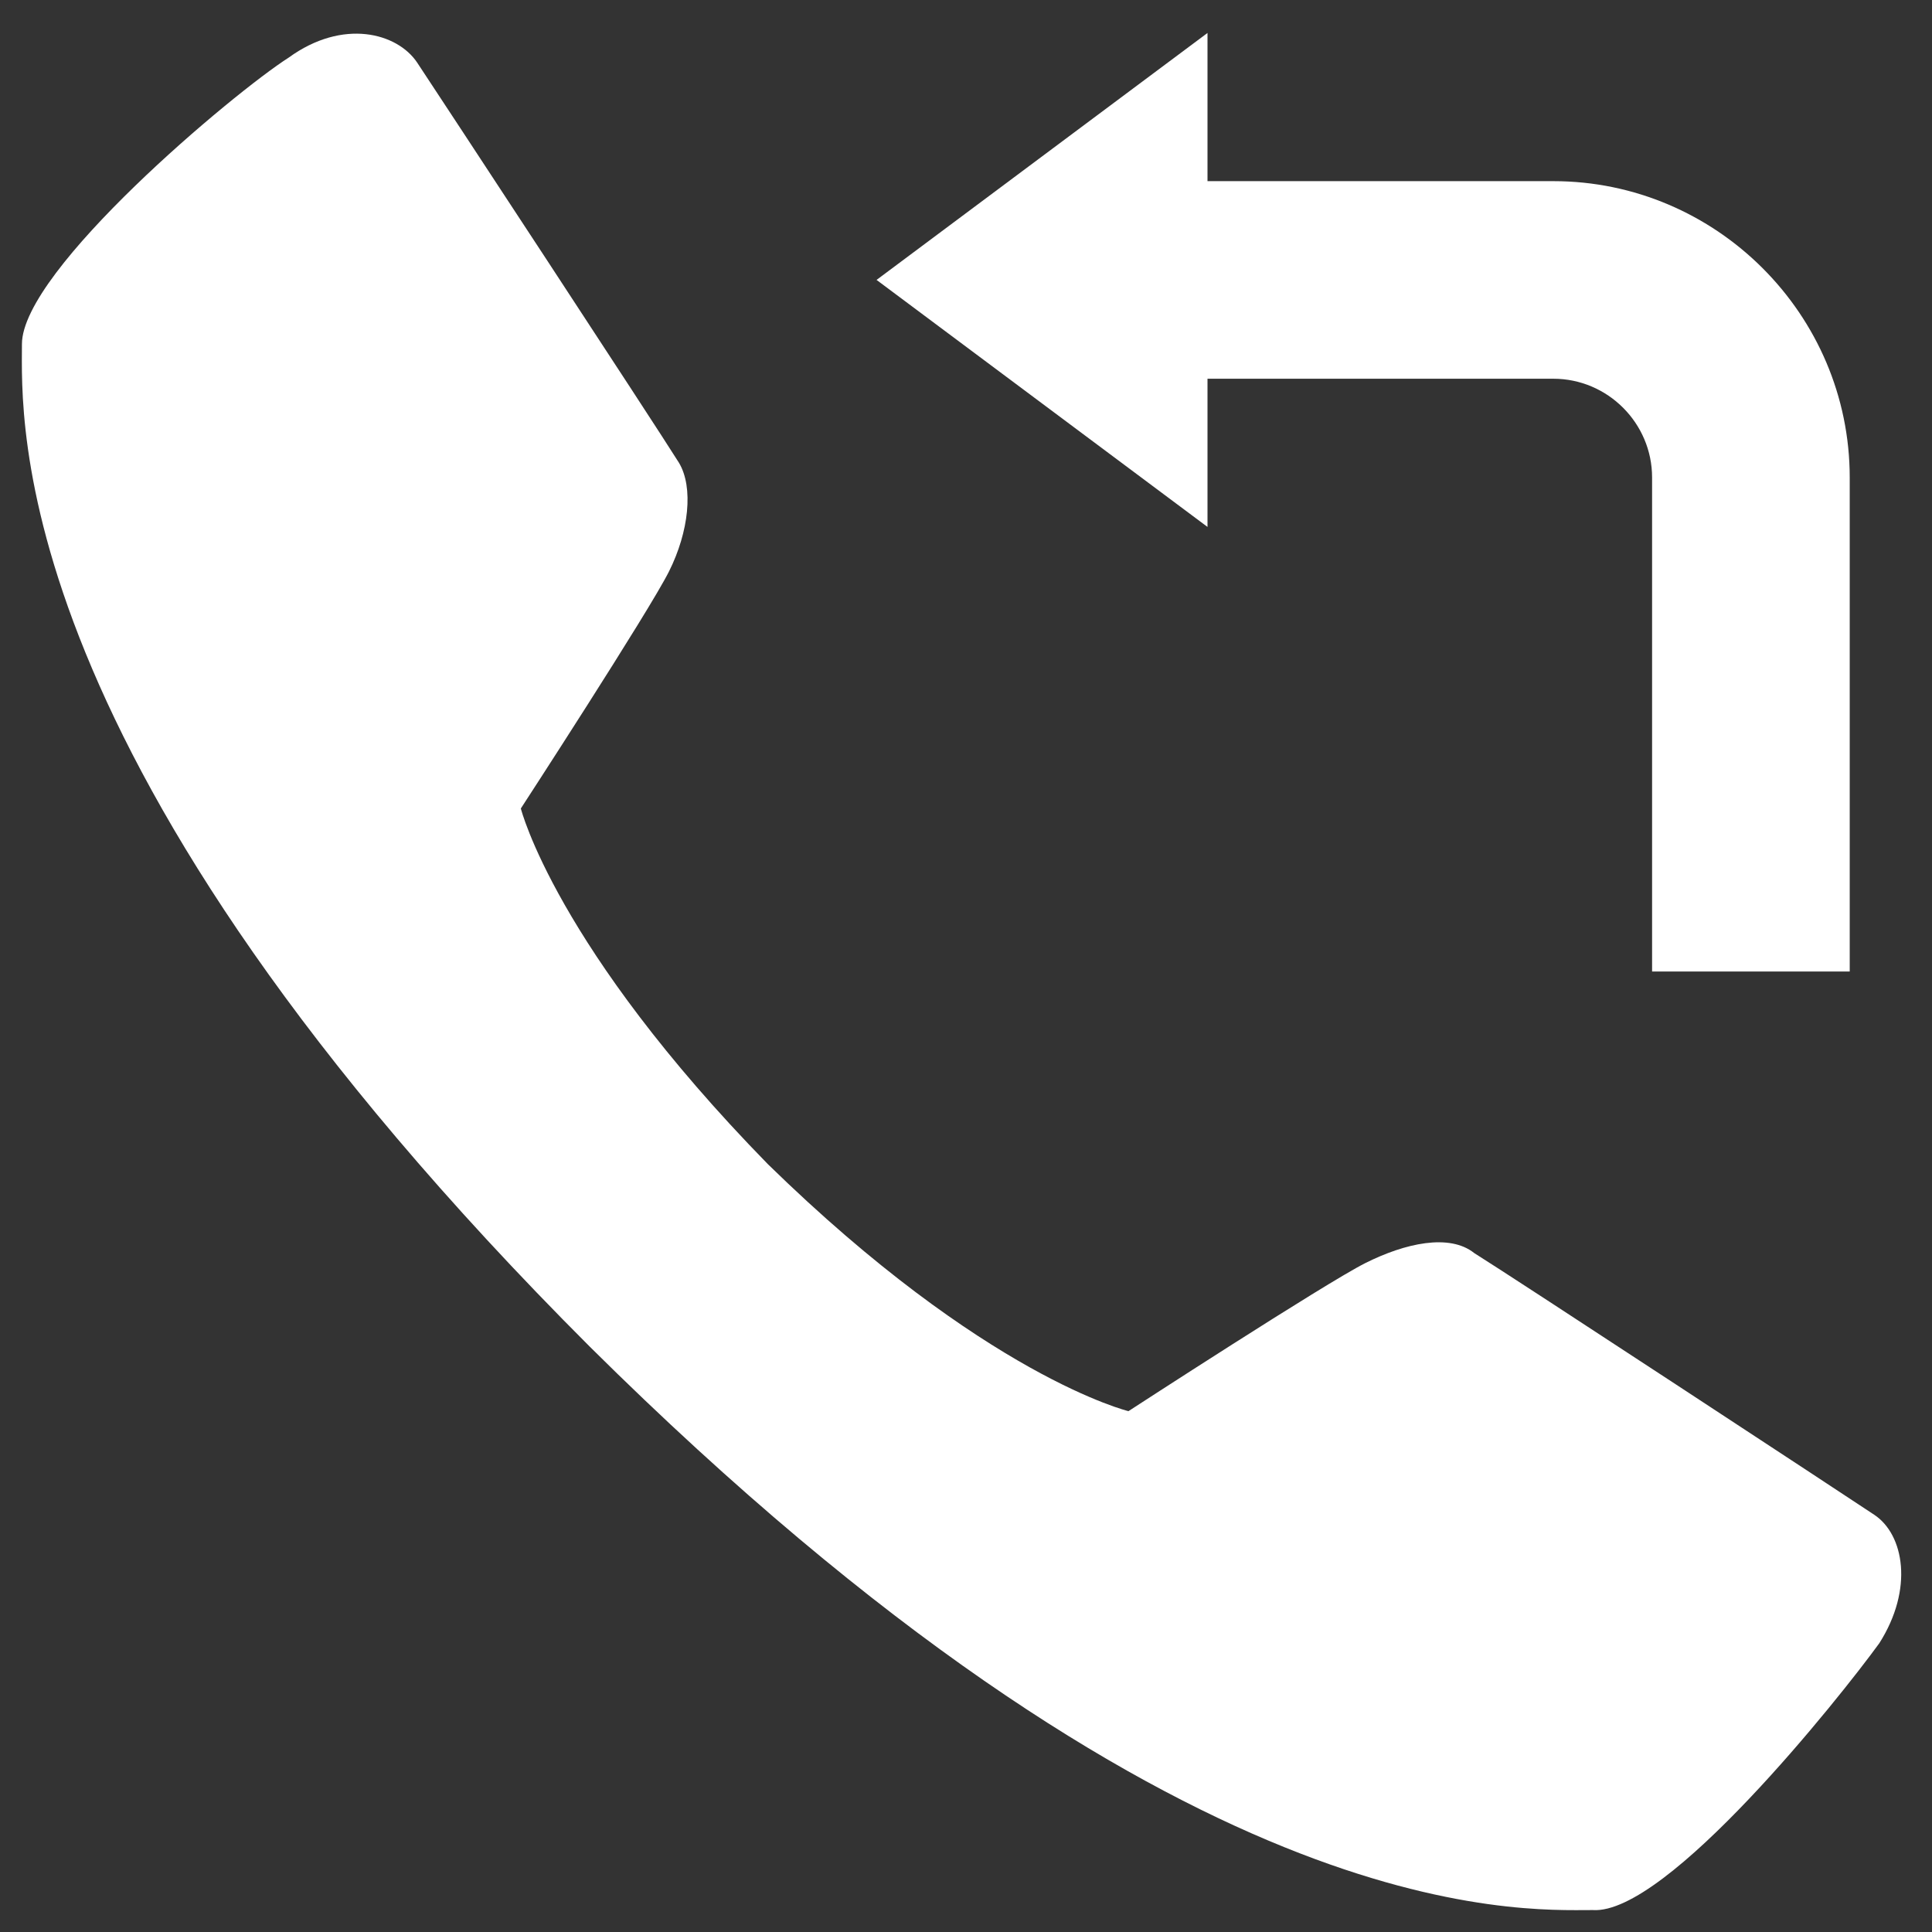 <svg width="34" height="34" viewBox="0 0 34 34" fill="none" xmlns="http://www.w3.org/2000/svg">
<rect x="0" y="0" width="34" height="34" fill="#333333" stroke="none"/>
<g clip-path="url(#clip0_1500_14736)">
<path d="M19.859 24.834C19.859 24.834 23.336 22.573 24.032 22.226C24.727 21.878 25.509 21.704 25.944 22.052C26.64 22.486 32.464 26.311 32.986 26.659C33.507 27.007 33.681 27.963 33.072 28.919C32.377 29.876 29.334 33.701 28.03 33.614C26.727 33.614 20.728 33.961 10.383 23.703C0.038 13.359 0.386 7.36 0.386 6.056C0.386 4.752 4.124 1.623 5.08 1.014C6.037 0.319 6.993 0.58 7.341 1.101C7.688 1.623 11.513 7.447 11.948 8.143C12.209 8.577 12.122 9.36 11.774 10.055C11.427 10.751 9.166 14.228 9.166 14.228C9.166 14.228 9.775 16.662 13.513 20.487C17.338 24.225 19.859 24.834 19.859 24.834Z" fill="white"/>
<path d="M27.336 3.188H18.643V6.665H27.336C28.292 6.665 29.074 7.447 29.074 8.403V17.097H32.552V8.403C32.552 5.535 30.204 3.188 27.336 3.188Z" fill="white"/>
<path d="M21.25 9.273L15.426 4.926L21.25 0.58V9.273Z" fill="white"/>
</g>
<defs>
<clipPath id="clip0_1500_14736">
<rect width="34" height="34" fill="white"/>
</clipPath>
</defs>
</svg>
